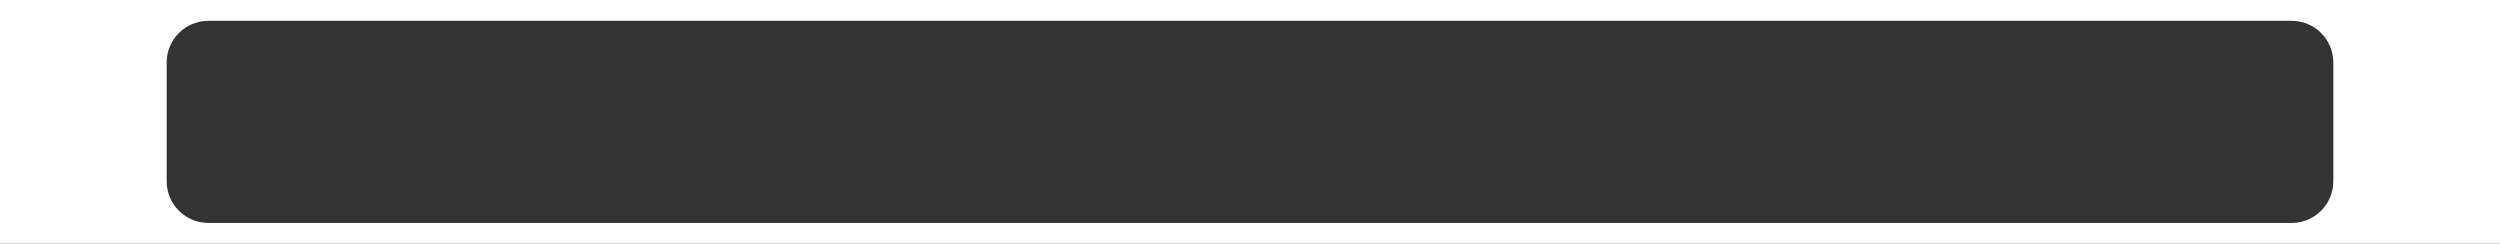 <?xml version="1.0" encoding="UTF-8"?> <svg xmlns="http://www.w3.org/2000/svg" width="1200" height="117" viewBox="0 0 1200 117" fill="none"><rect x="0" y="0" width="1200" height="117" fill="#333333" stroke="none"/> <path fill-rule="evenodd" clip-rule="evenodd" d="M1200 0H0V117H1200V0ZM100 10C88.954 10 80 18.954 80 30V87C80 98.046 88.954 107 100 107H1100C1111.05 107 1120 98.046 1120 87V30C1120 18.954 1111.05 10 1100 10H100Z" fill="white"></path> </svg> 